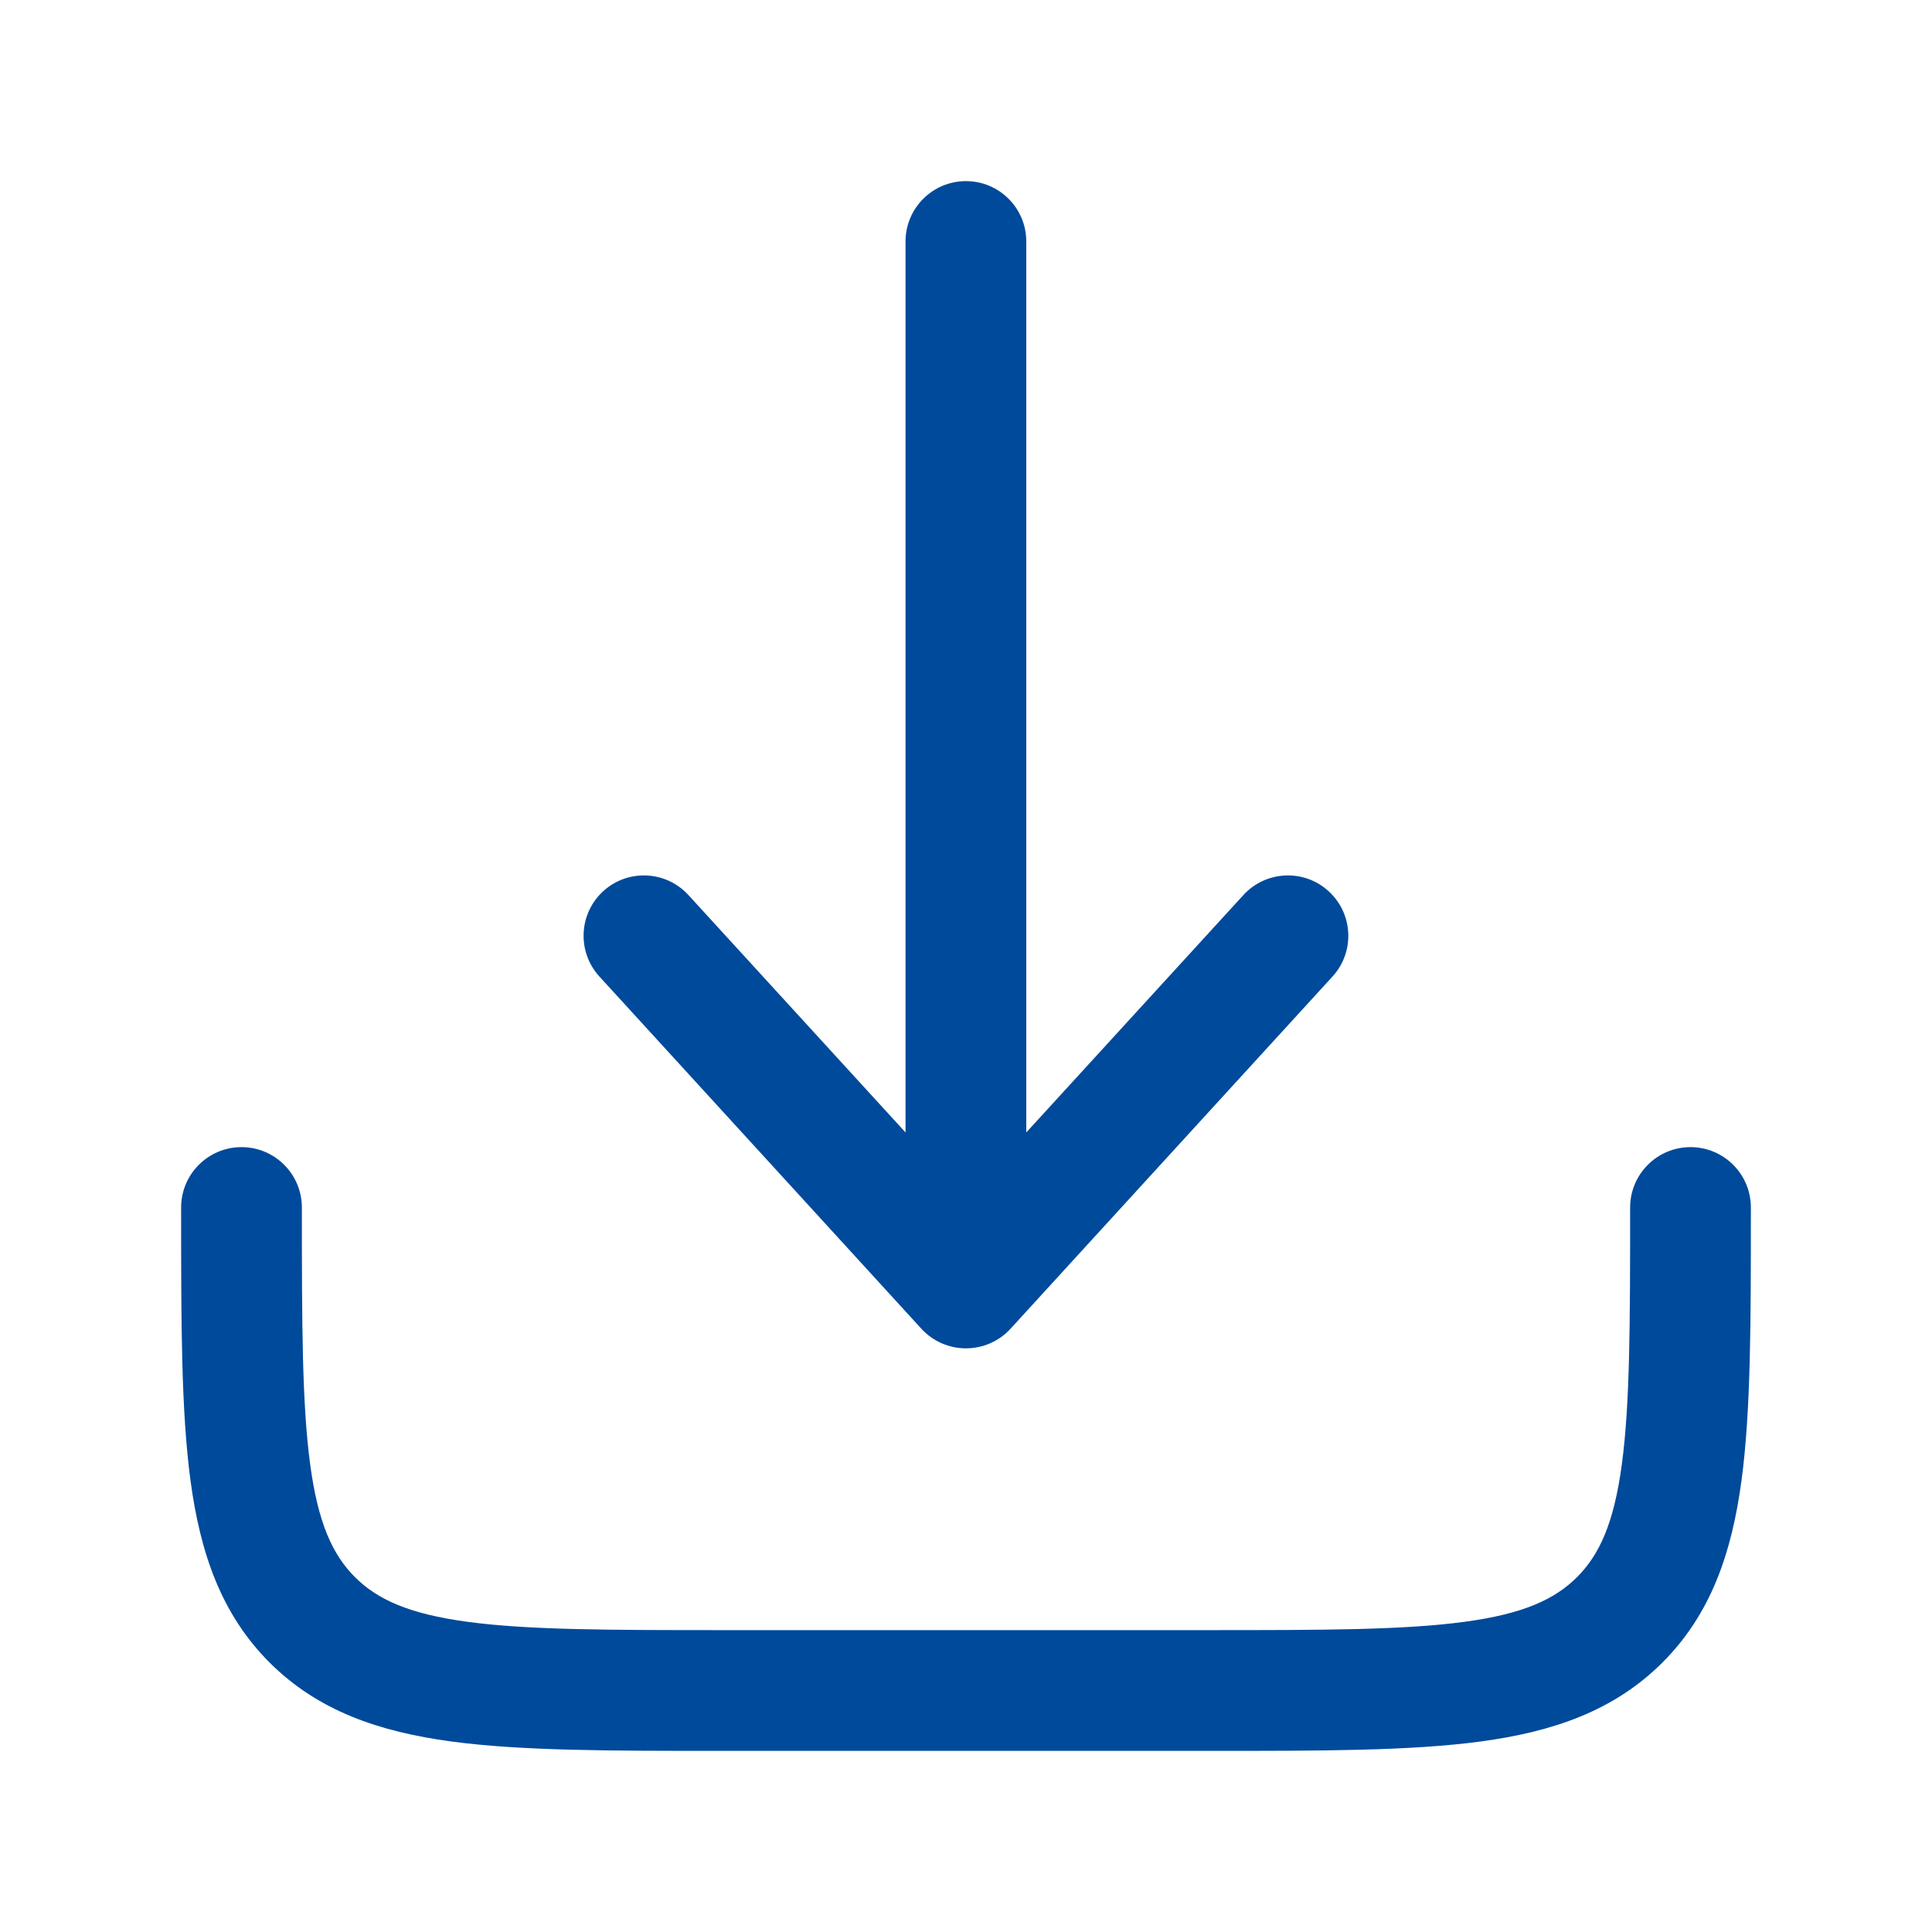 <?xml version="1.0" encoding="UTF-8"?> <svg xmlns="http://www.w3.org/2000/svg" width="20" height="20" viewBox="0 0 20 20" fill="none"> <path d="M10.461 13.755C10.342 13.885 10.175 13.958 9.999 13.958C9.824 13.958 9.657 13.885 9.538 13.755L6.205 10.109C5.972 9.854 5.99 9.459 6.244 9.226C6.499 8.993 6.894 9.011 7.127 9.266L9.374 11.723V2.5C9.374 2.155 9.654 1.875 9.999 1.875C10.345 1.875 10.624 2.155 10.624 2.5V11.723L12.871 9.266C13.104 9.011 13.5 8.993 13.754 9.226C14.009 9.459 14.027 9.854 13.794 10.109L10.461 13.755Z" fill="#004A9B"></path> <path d="M3.125 12.5C3.125 12.155 2.845 11.875 2.5 11.875C2.155 11.875 1.875 12.155 1.875 12.5V12.546C1.875 13.685 1.875 14.604 1.972 15.326C2.073 16.077 2.289 16.708 2.79 17.21C3.292 17.711 3.923 17.927 4.674 18.028C5.396 18.125 6.315 18.125 7.454 18.125H12.546C13.685 18.125 14.604 18.125 15.326 18.028C16.077 17.927 16.708 17.711 17.21 17.21C17.711 16.708 17.927 16.077 18.028 15.326C18.125 14.604 18.125 13.685 18.125 12.546V12.5C18.125 12.155 17.845 11.875 17.5 11.875C17.155 11.875 16.875 12.155 16.875 12.5C16.875 13.696 16.874 14.53 16.789 15.16C16.707 15.771 16.556 16.095 16.326 16.326C16.095 16.556 15.771 16.707 15.16 16.789C14.53 16.874 13.696 16.875 12.5 16.875H7.5C6.304 16.875 5.47 16.874 4.84 16.789C4.229 16.707 3.905 16.556 3.674 16.326C3.444 16.095 3.293 15.771 3.211 15.16C3.126 14.53 3.125 13.696 3.125 12.5Z" fill="#004A9B"></path> </svg> 